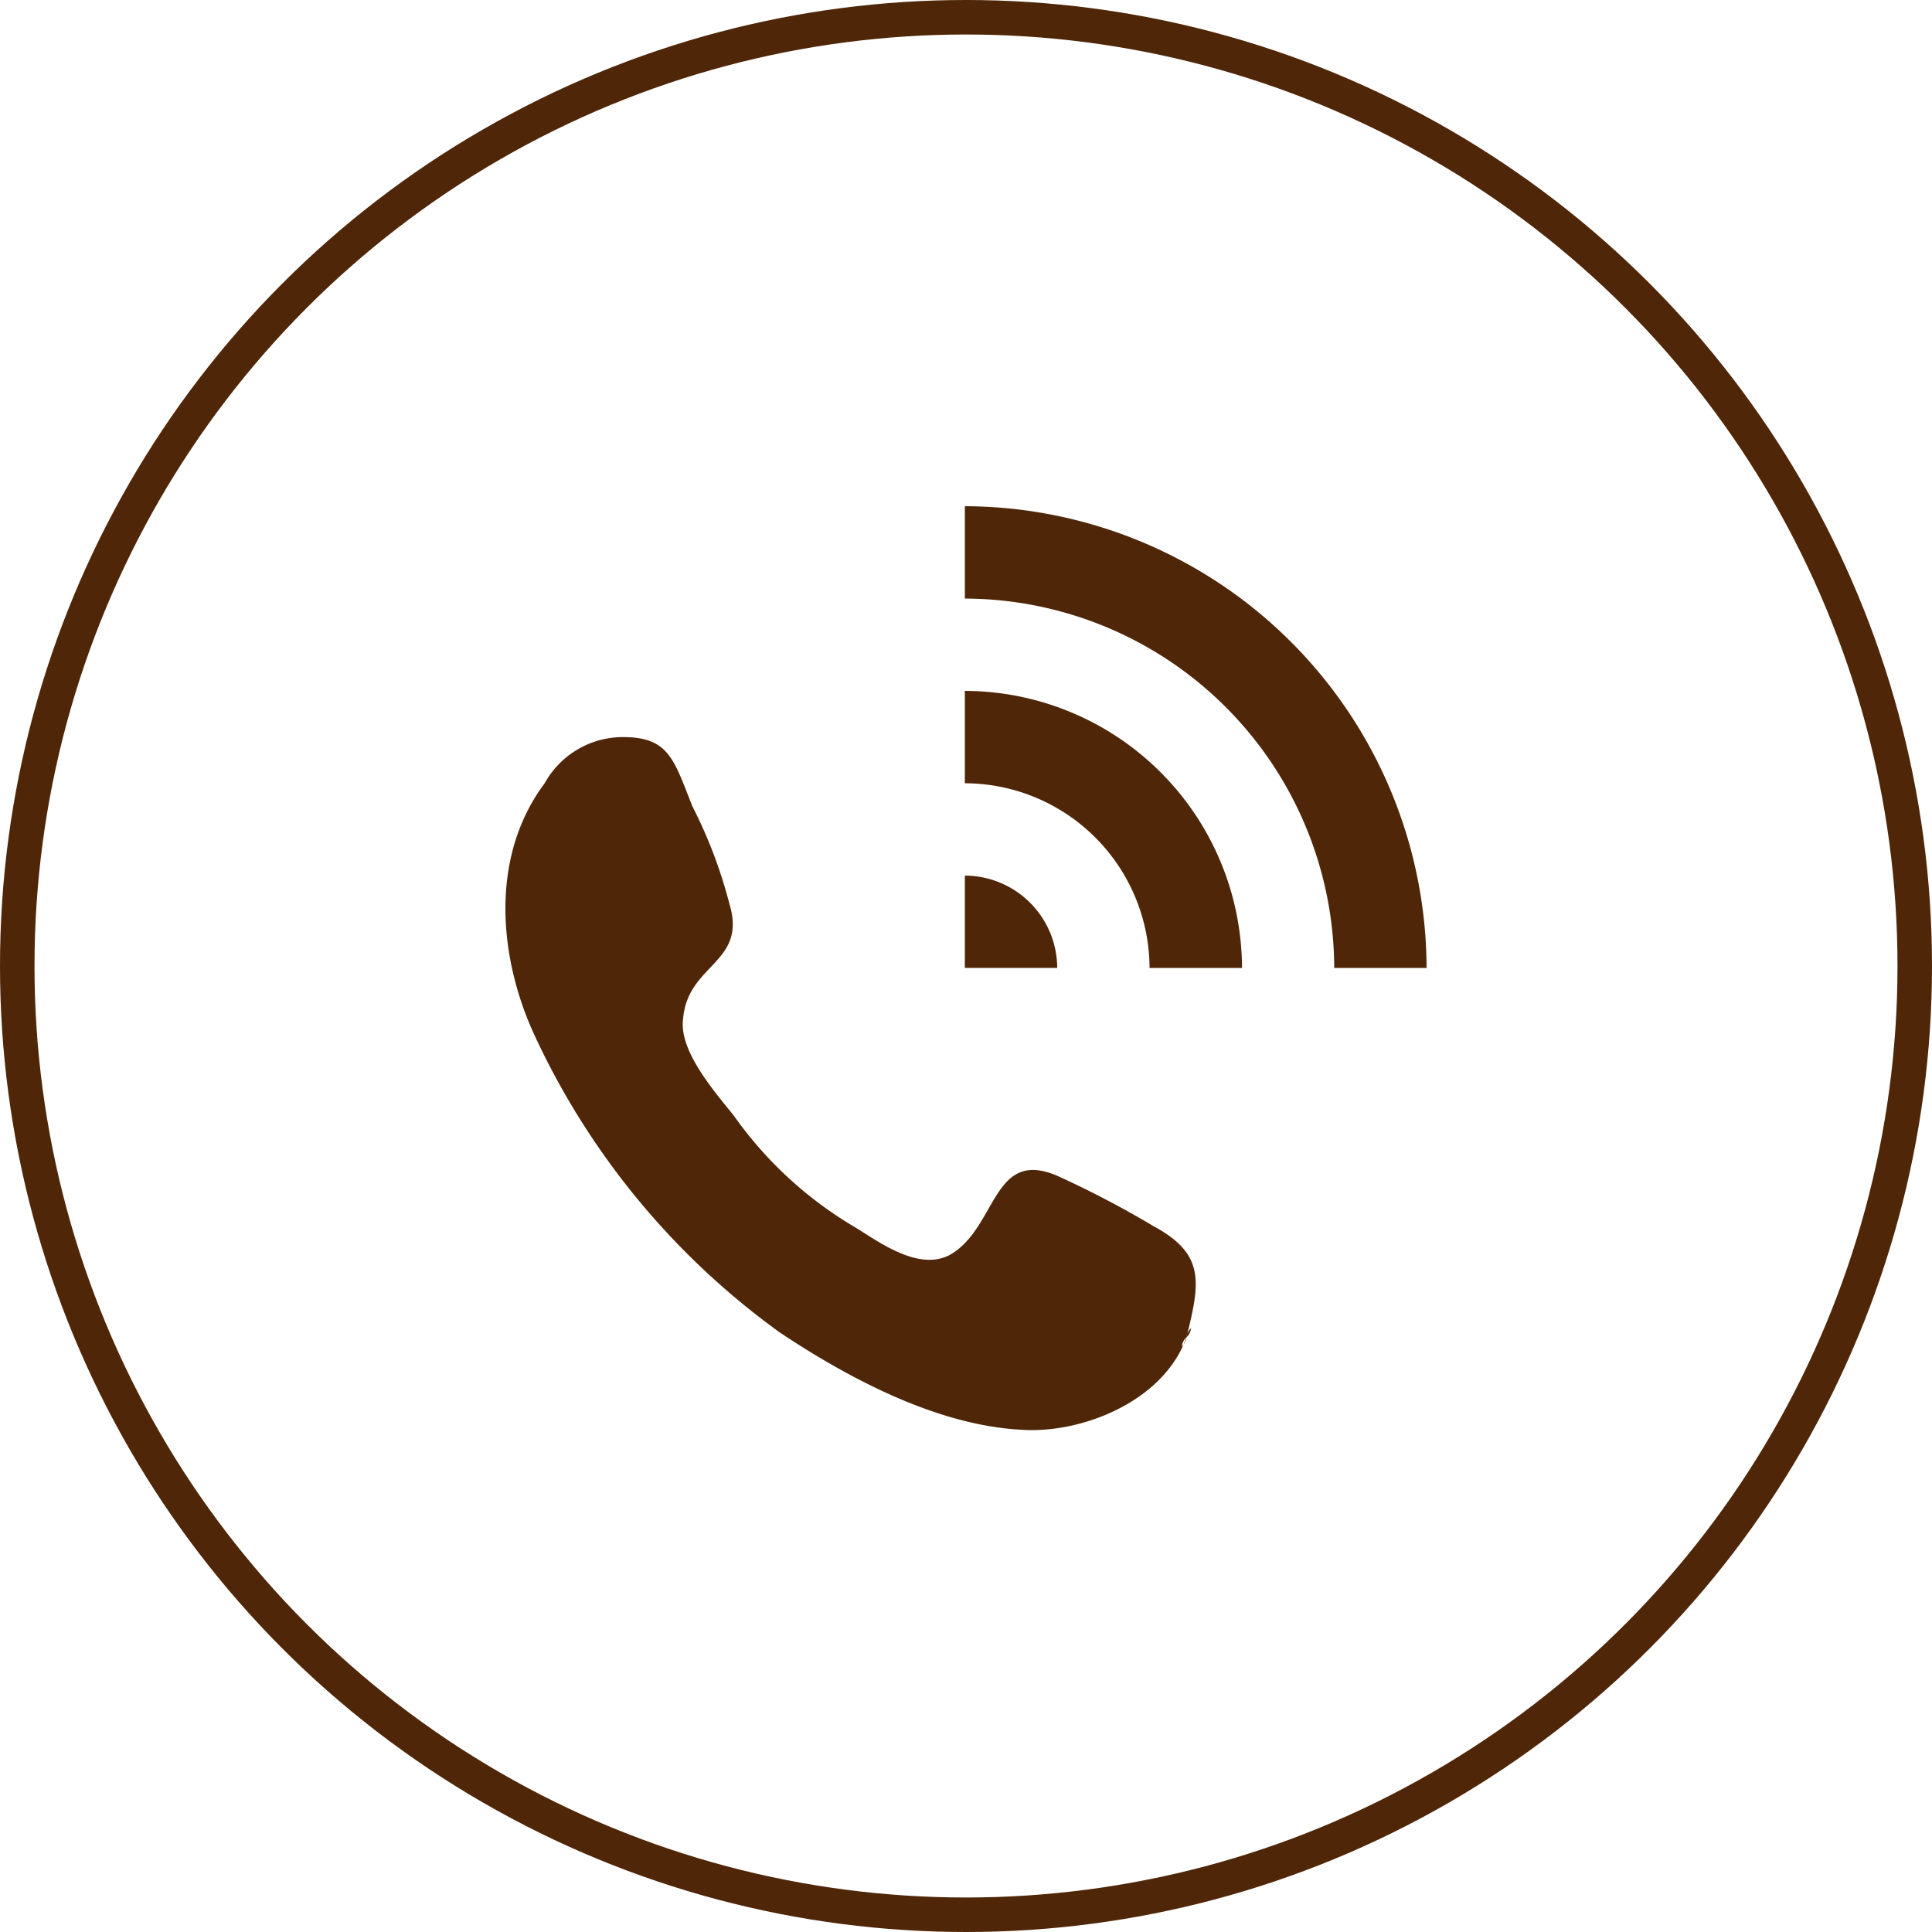 <svg xmlns="http://www.w3.org/2000/svg" viewBox="0 0 56 56">
  <defs>
    <style>
      .cls-1, .cls-4 {
        fill: none;
      }

      .cls-1 {
        stroke: #4F2608;
      }

      .cls-2 {
        fill: #4F2608;
      }

      .cls-3 {
        stroke: none;
      }
    </style>
  </defs>
  <g id="ikonka_telefon" transform="translate(-184 -797)">
    <g id="Ellipse_1" data-name="Ellipse 1" class="cls-1" transform="translate(184 797)">
      <circle class="cls-3" cx="28" cy="28" r="28"/>
      <circle class="cls-4" cx="28" cy="28" r="27.5"/>
    </g>
    <path id="call_1_" class="cls-2" d="M19.791,23.823Zm-.937-2.944a28.32,28.32,0,0,0-2.811-1.472c-1.874-.8-1.74,1.472-3.078,2.275-.937.535-2.141-.4-2.811-.8a11.353,11.353,0,0,1-3.48-3.212C6.14,17,5.069,15.793,5.2,14.856c.134-1.606,1.874-1.606,1.338-3.346A13.69,13.69,0,0,0,5.47,8.7C4.935,7.361,4.8,6.692,3.463,6.692A2.591,2.591,0,0,0,1.188,8.03C-.418,10.172-.151,13.116.92,15.391a22.031,22.031,0,0,0,7.093,8.565c2.008,1.338,4.55,2.677,6.959,2.811,1.74.134,4.149-.8,4.818-2.677a.467.467,0,0,1-.134.268.415.415,0,0,1,.134-.268.467.467,0,0,1,.134-.268.415.415,0,0,1-.134.268C20.192,22.484,20.326,21.681,18.854,20.878Zm.8,3.48ZM13.367,0V2.677A10.738,10.738,0,0,1,24.073,13.384H26.75A13.423,13.423,0,0,0,13.367,0Zm0,5.353V8.03a5.369,5.369,0,0,1,5.353,5.353H21.4A8.054,8.054,0,0,0,13.367,5.353Zm0,5.353v2.677h2.677A2.685,2.685,0,0,0,13.367,10.707Z" transform="translate(198.6 811.673)"/>
  </g>
</svg>
